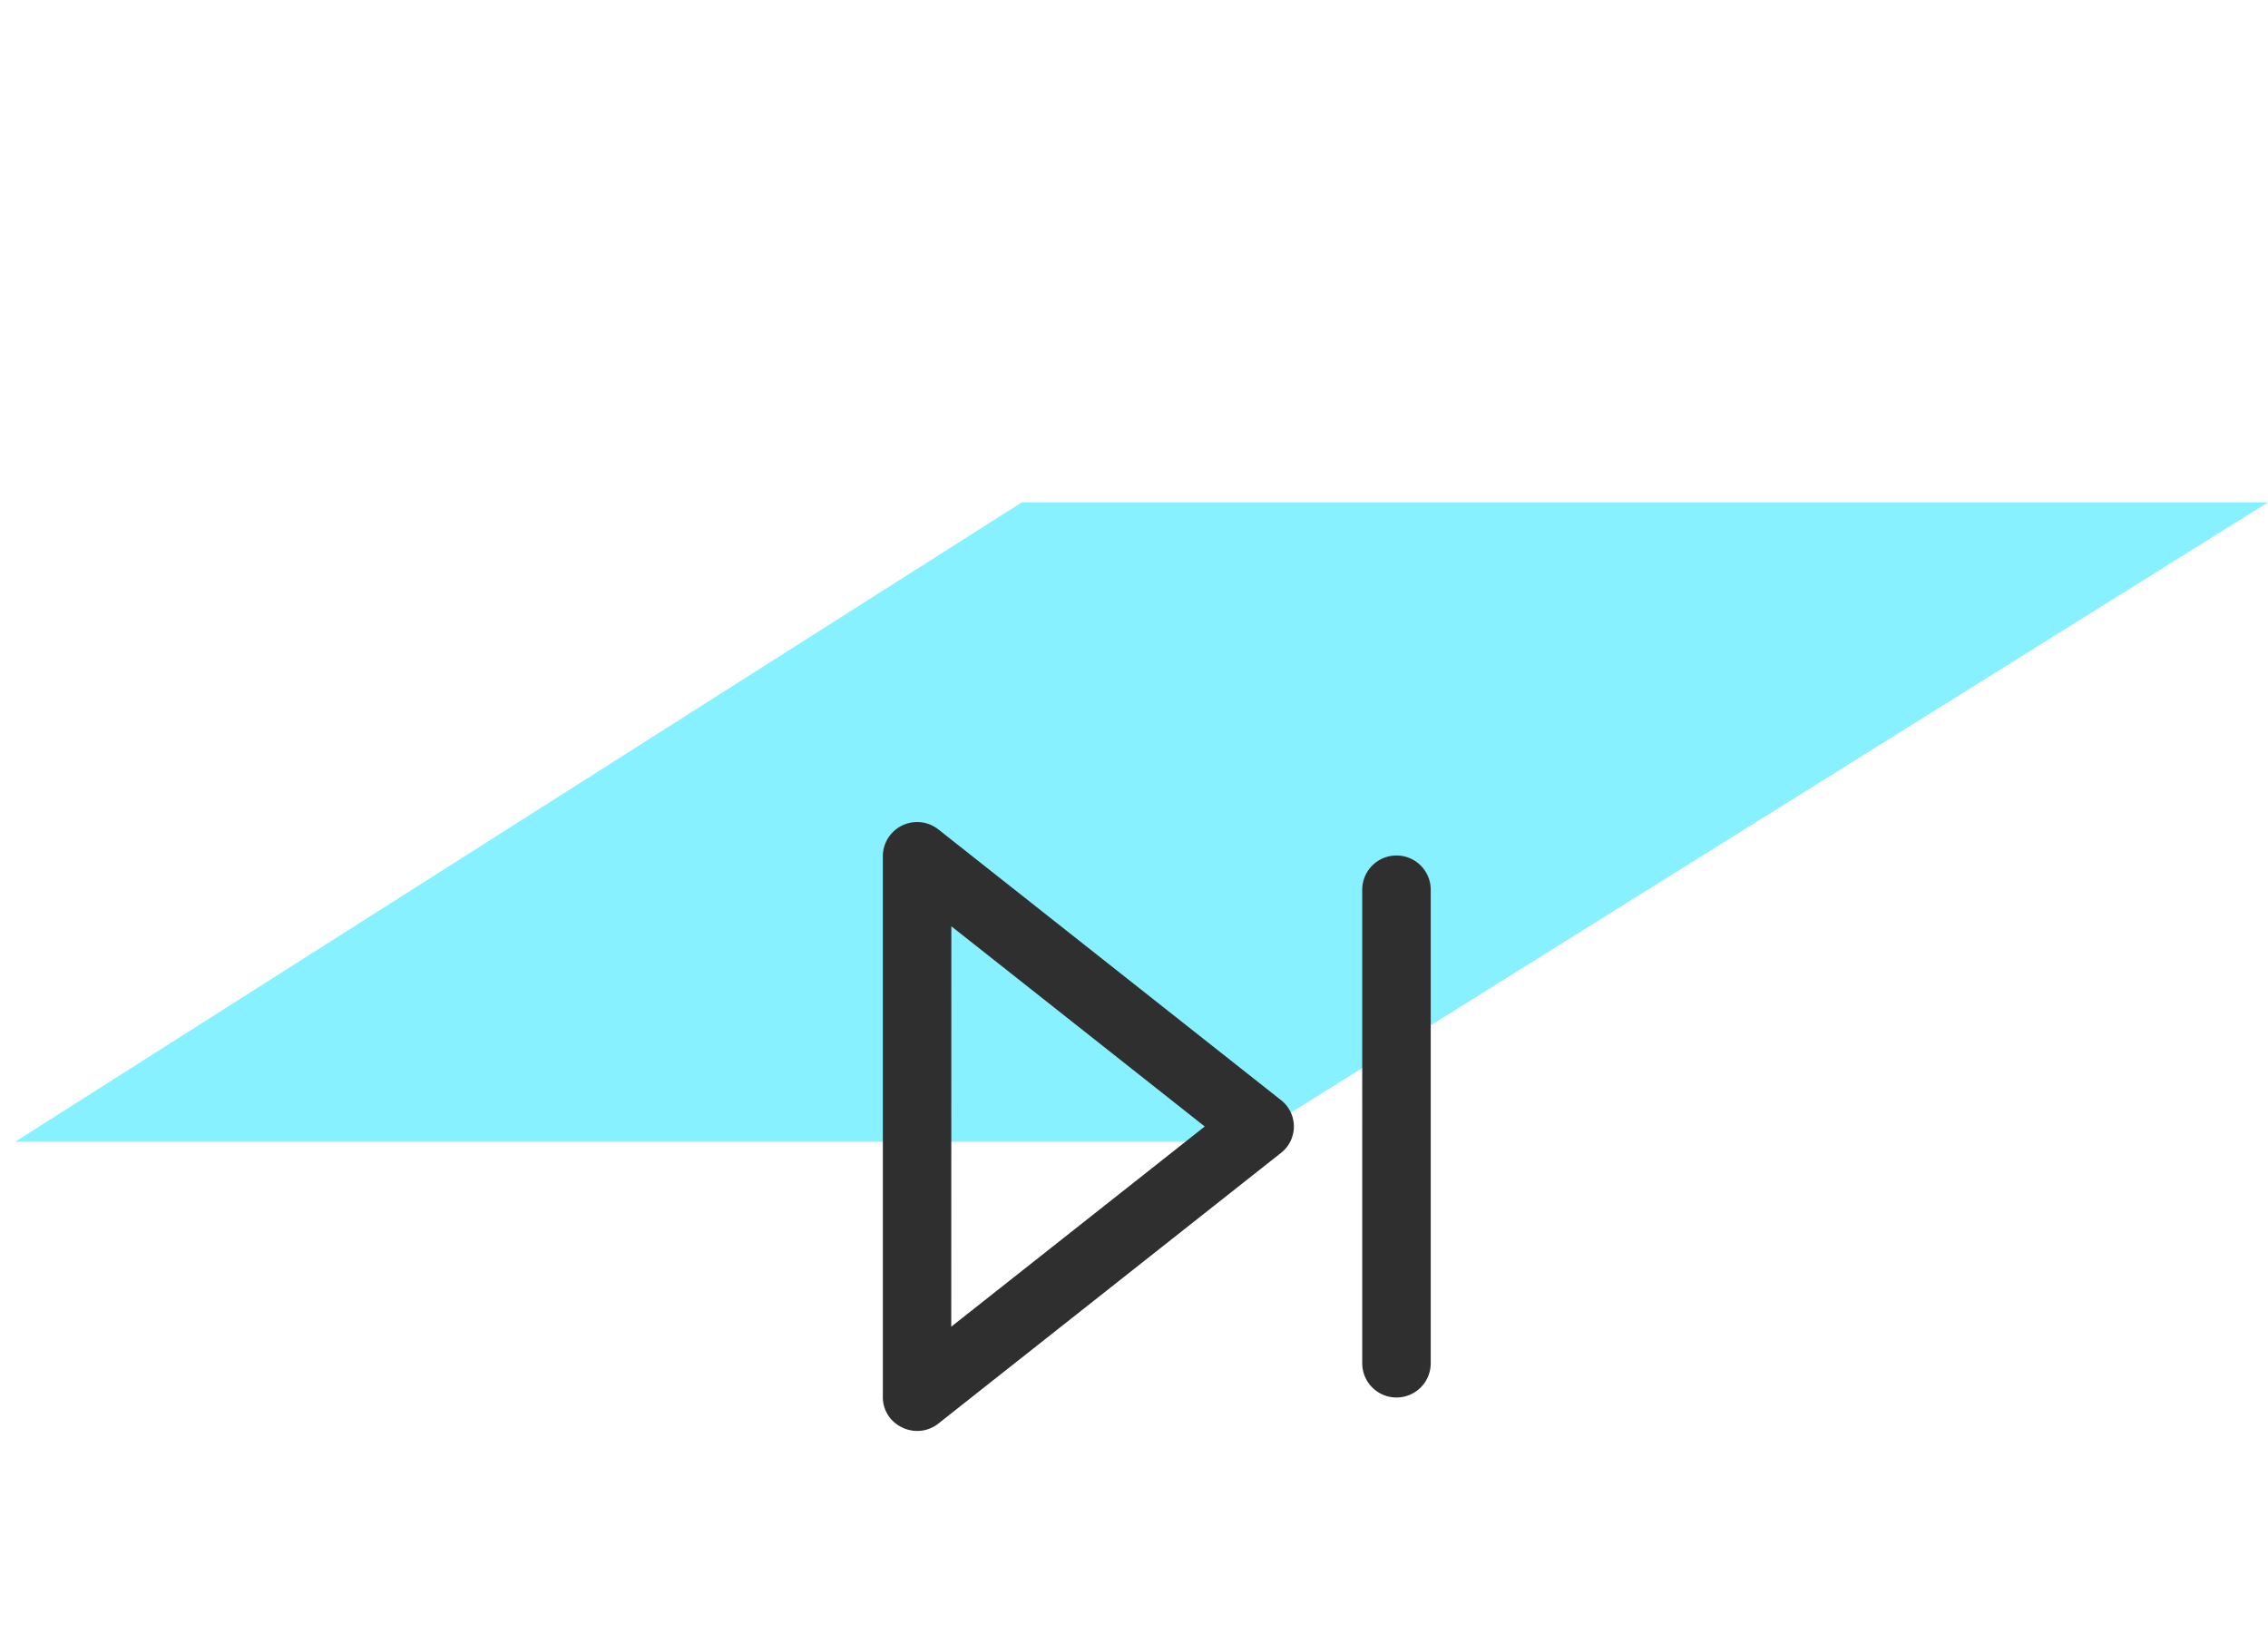 <svg id="Group_45" data-name="Group 45" xmlns="http://www.w3.org/2000/svg" xmlns:xlink="http://www.w3.org/1999/xlink" width="74.5" height="54" viewBox="0 0 74.5 54">
  <defs>
    <clipPath id="clip-path">
      <path id="Combined_Shape" data-name="Combined Shape" d="M.347,19.691a1.087,1.087,0,0,1-.347-.8V1.113A1.126,1.126,0,0,1,1.828.246l11.25,8.887a1.1,1.1,0,0,1,0,1.735L1.828,19.754a1.115,1.115,0,0,1-.7.246A1.161,1.161,0,0,1,.347,19.691Zm1.9-3.116L10.574,10,2.25,3.424Zm13.5,1.2V2.224a1.125,1.125,0,0,1,2.25,0V17.776a1.125,1.125,0,0,1-2.25,0Z" fill="#2f2f2f"/>
    </clipPath>
  </defs>
  <rect id="Rectangle" width="74" height="54" fill="none"/>
  <path id="Path_Copy_8" data-name="Path Copy 8" d="M0,40.373,21,74V33.064L0,0Z" transform="translate(0.5 37.5) rotate(-90)" fill="#88f1ff"/>
  <g id="skip-forward" transform="translate(29 27)">
    <path id="Combined_Shape-2" data-name="Combined Shape" d="M.347,19.691a1.087,1.087,0,0,1-.347-.8V1.113A1.126,1.126,0,0,1,1.828.246l11.25,8.887a1.1,1.1,0,0,1,0,1.735L1.828,19.754a1.115,1.115,0,0,1-.7.246A1.161,1.161,0,0,1,.347,19.691Zm1.9-3.116L10.574,10,2.25,3.424Zm13.5,1.2V2.224a1.125,1.125,0,0,1,2.25,0V17.776a1.125,1.125,0,0,1-2.25,0Z" fill="#2f2f2f"/>
  </g>
</svg>
